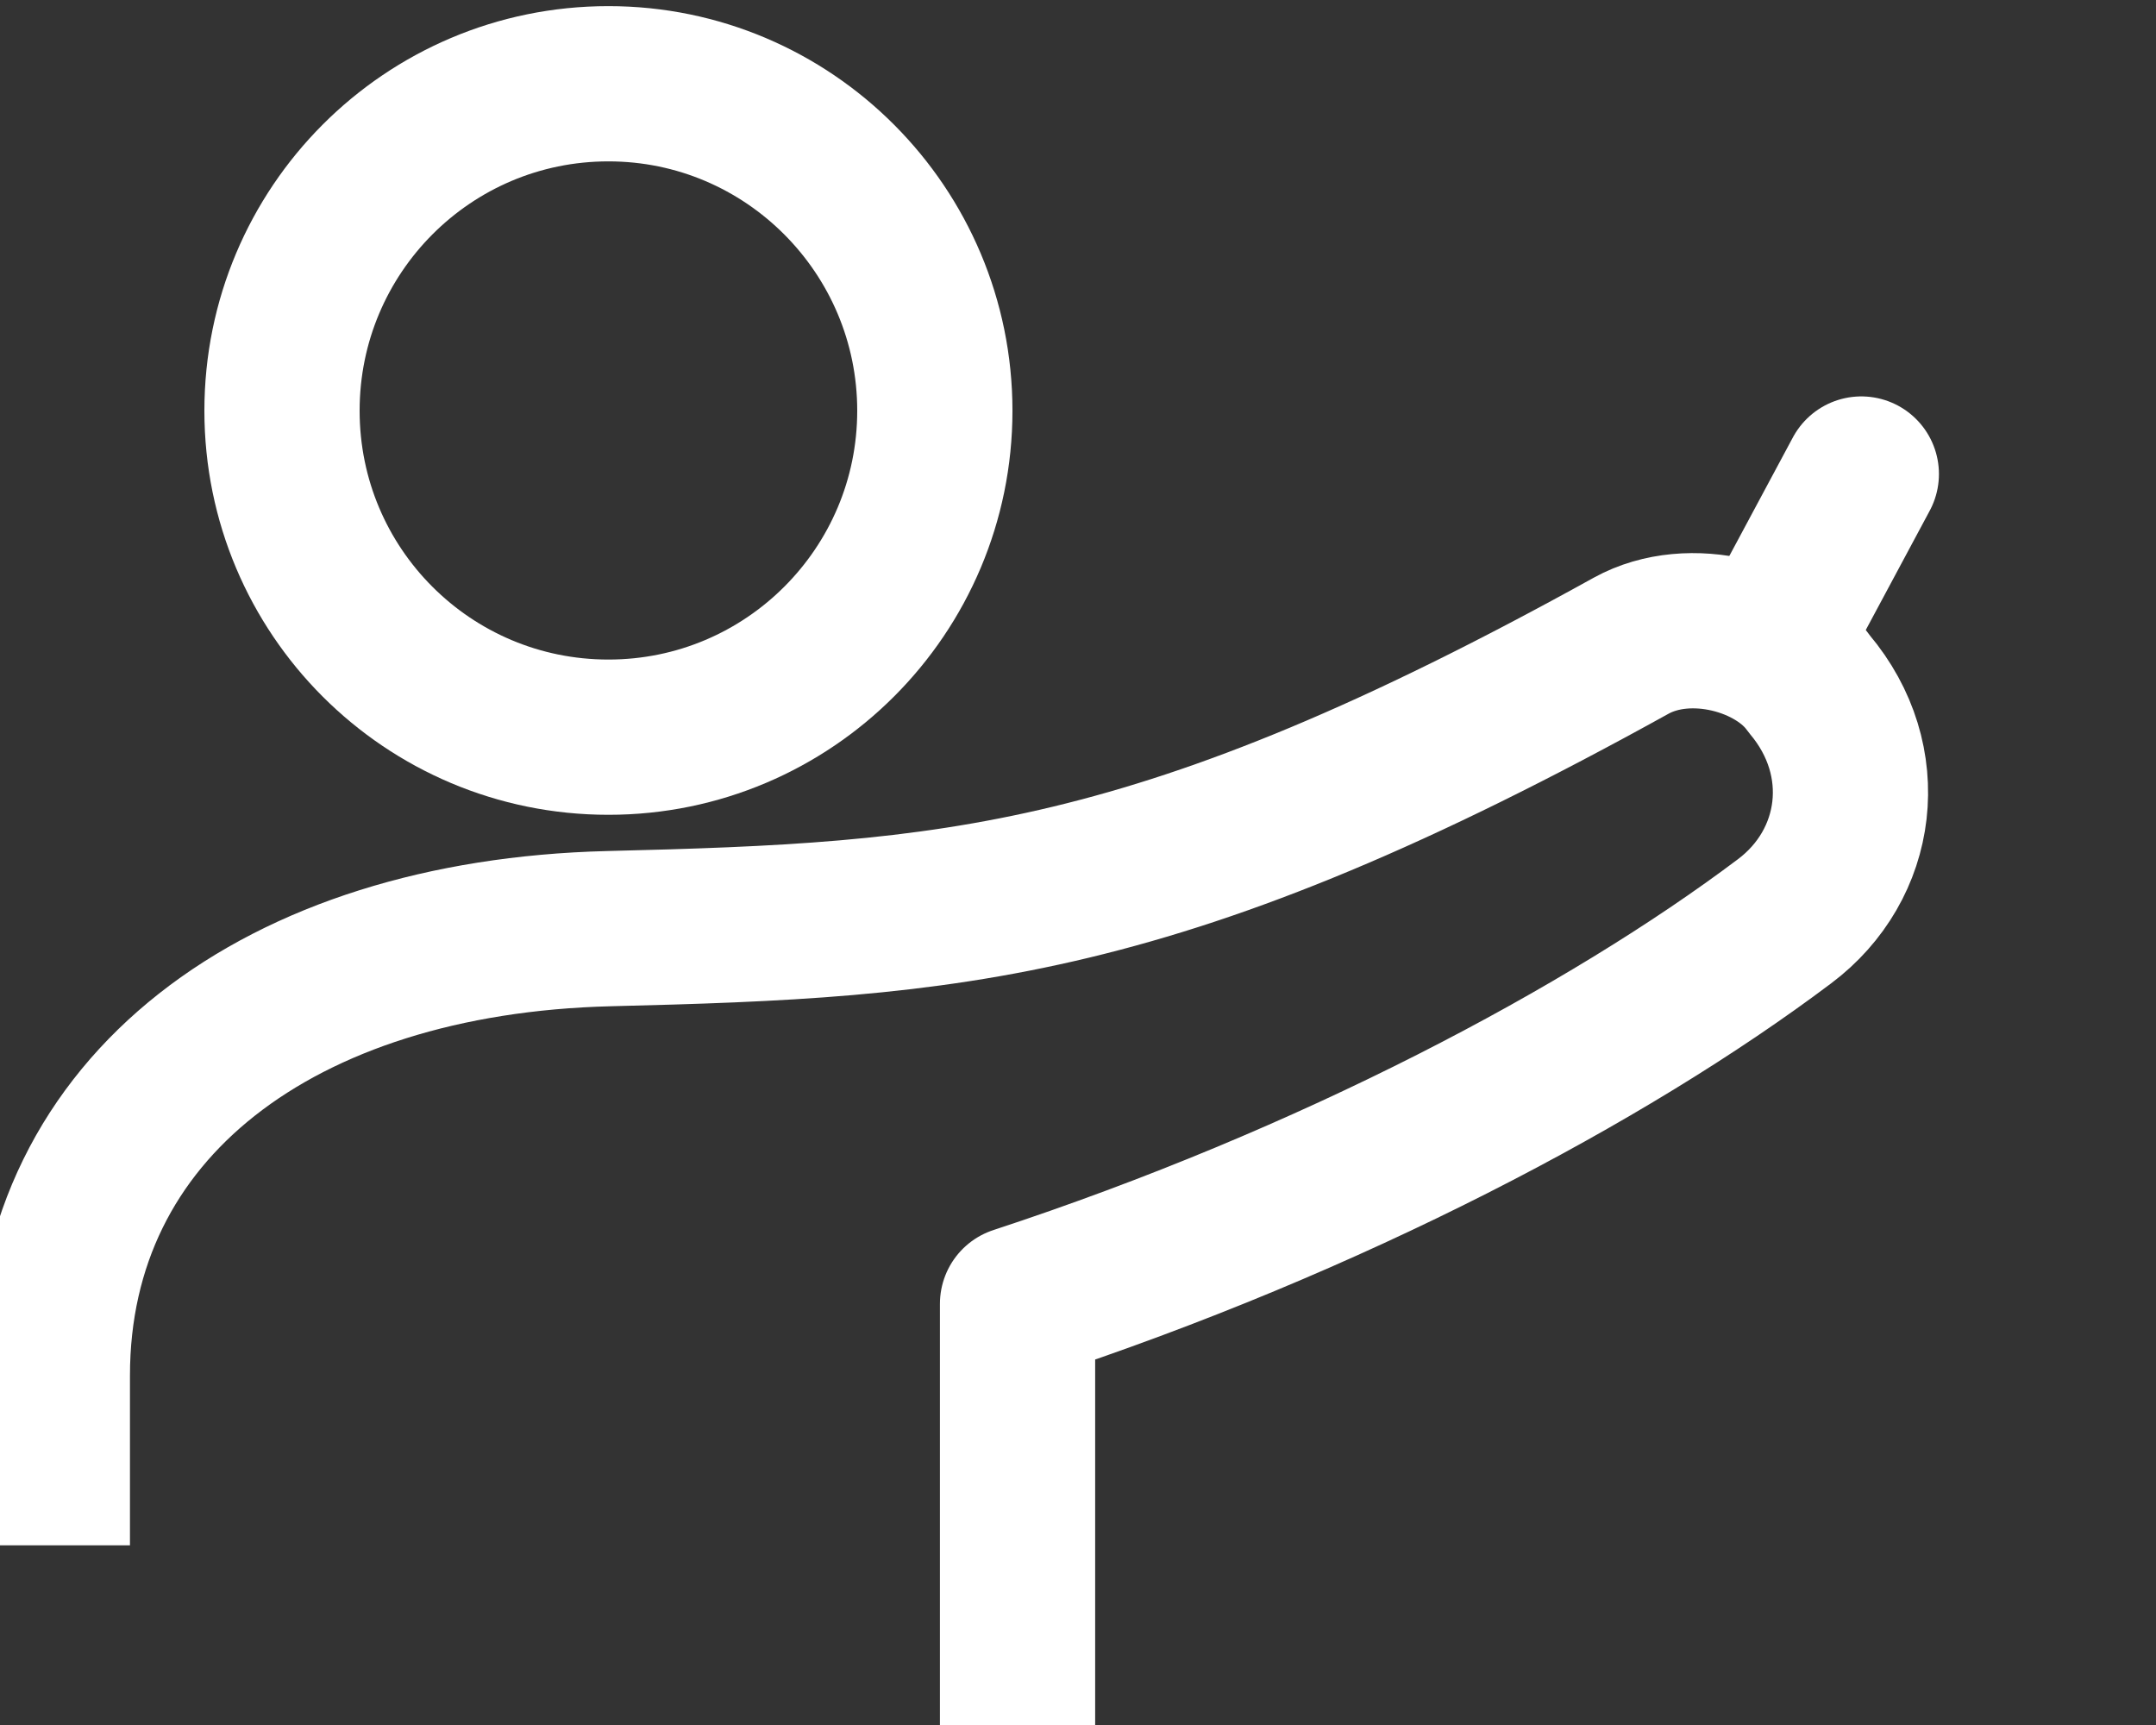 <?xml version="1.0" encoding="UTF-8"?> <svg xmlns="http://www.w3.org/2000/svg" width="25" height="20" viewBox="0 0 25 20" fill="none"><rect x="0" y="0" width="25" height="20" fill="#333333" stroke="none"/><g id="Icons" clip-path="url(#clip0_5419_61564)"><path id="Vector" d="M0.607 17.917V15.948C0.607 12.836 3.24 10.864 7.056 10.767C11.029 10.67 13.437 10.519 18.915 7.486C19.6 7.109 20.595 7.388 20.983 7.934C21.73 8.82 21.566 10.027 20.692 10.682C18.636 12.229 15.439 13.922 11.799 15.117V20.006" stroke="white" stroke-width="1.8" stroke-linejoin="round"></path><path id="Vector_2" d="M7.055 8.547C9.148 8.547 10.84 6.849 10.84 4.762C10.84 2.675 9.148 0.971 7.055 0.971C4.962 0.971 3.27 2.669 3.27 4.762C3.27 6.855 4.962 8.547 7.055 8.547Z" stroke="white" stroke-width="1.8" stroke-linejoin="round"></path><path id="Vector_3" d="M20.552 7.419L21.583 5.496" stroke="white" stroke-width="1.8" stroke-linecap="round"></path></g><defs><clipPath id="clip0_5419_61564"><rect width="24.92" height="20" fill="white"></rect></clipPath></defs></svg> 
